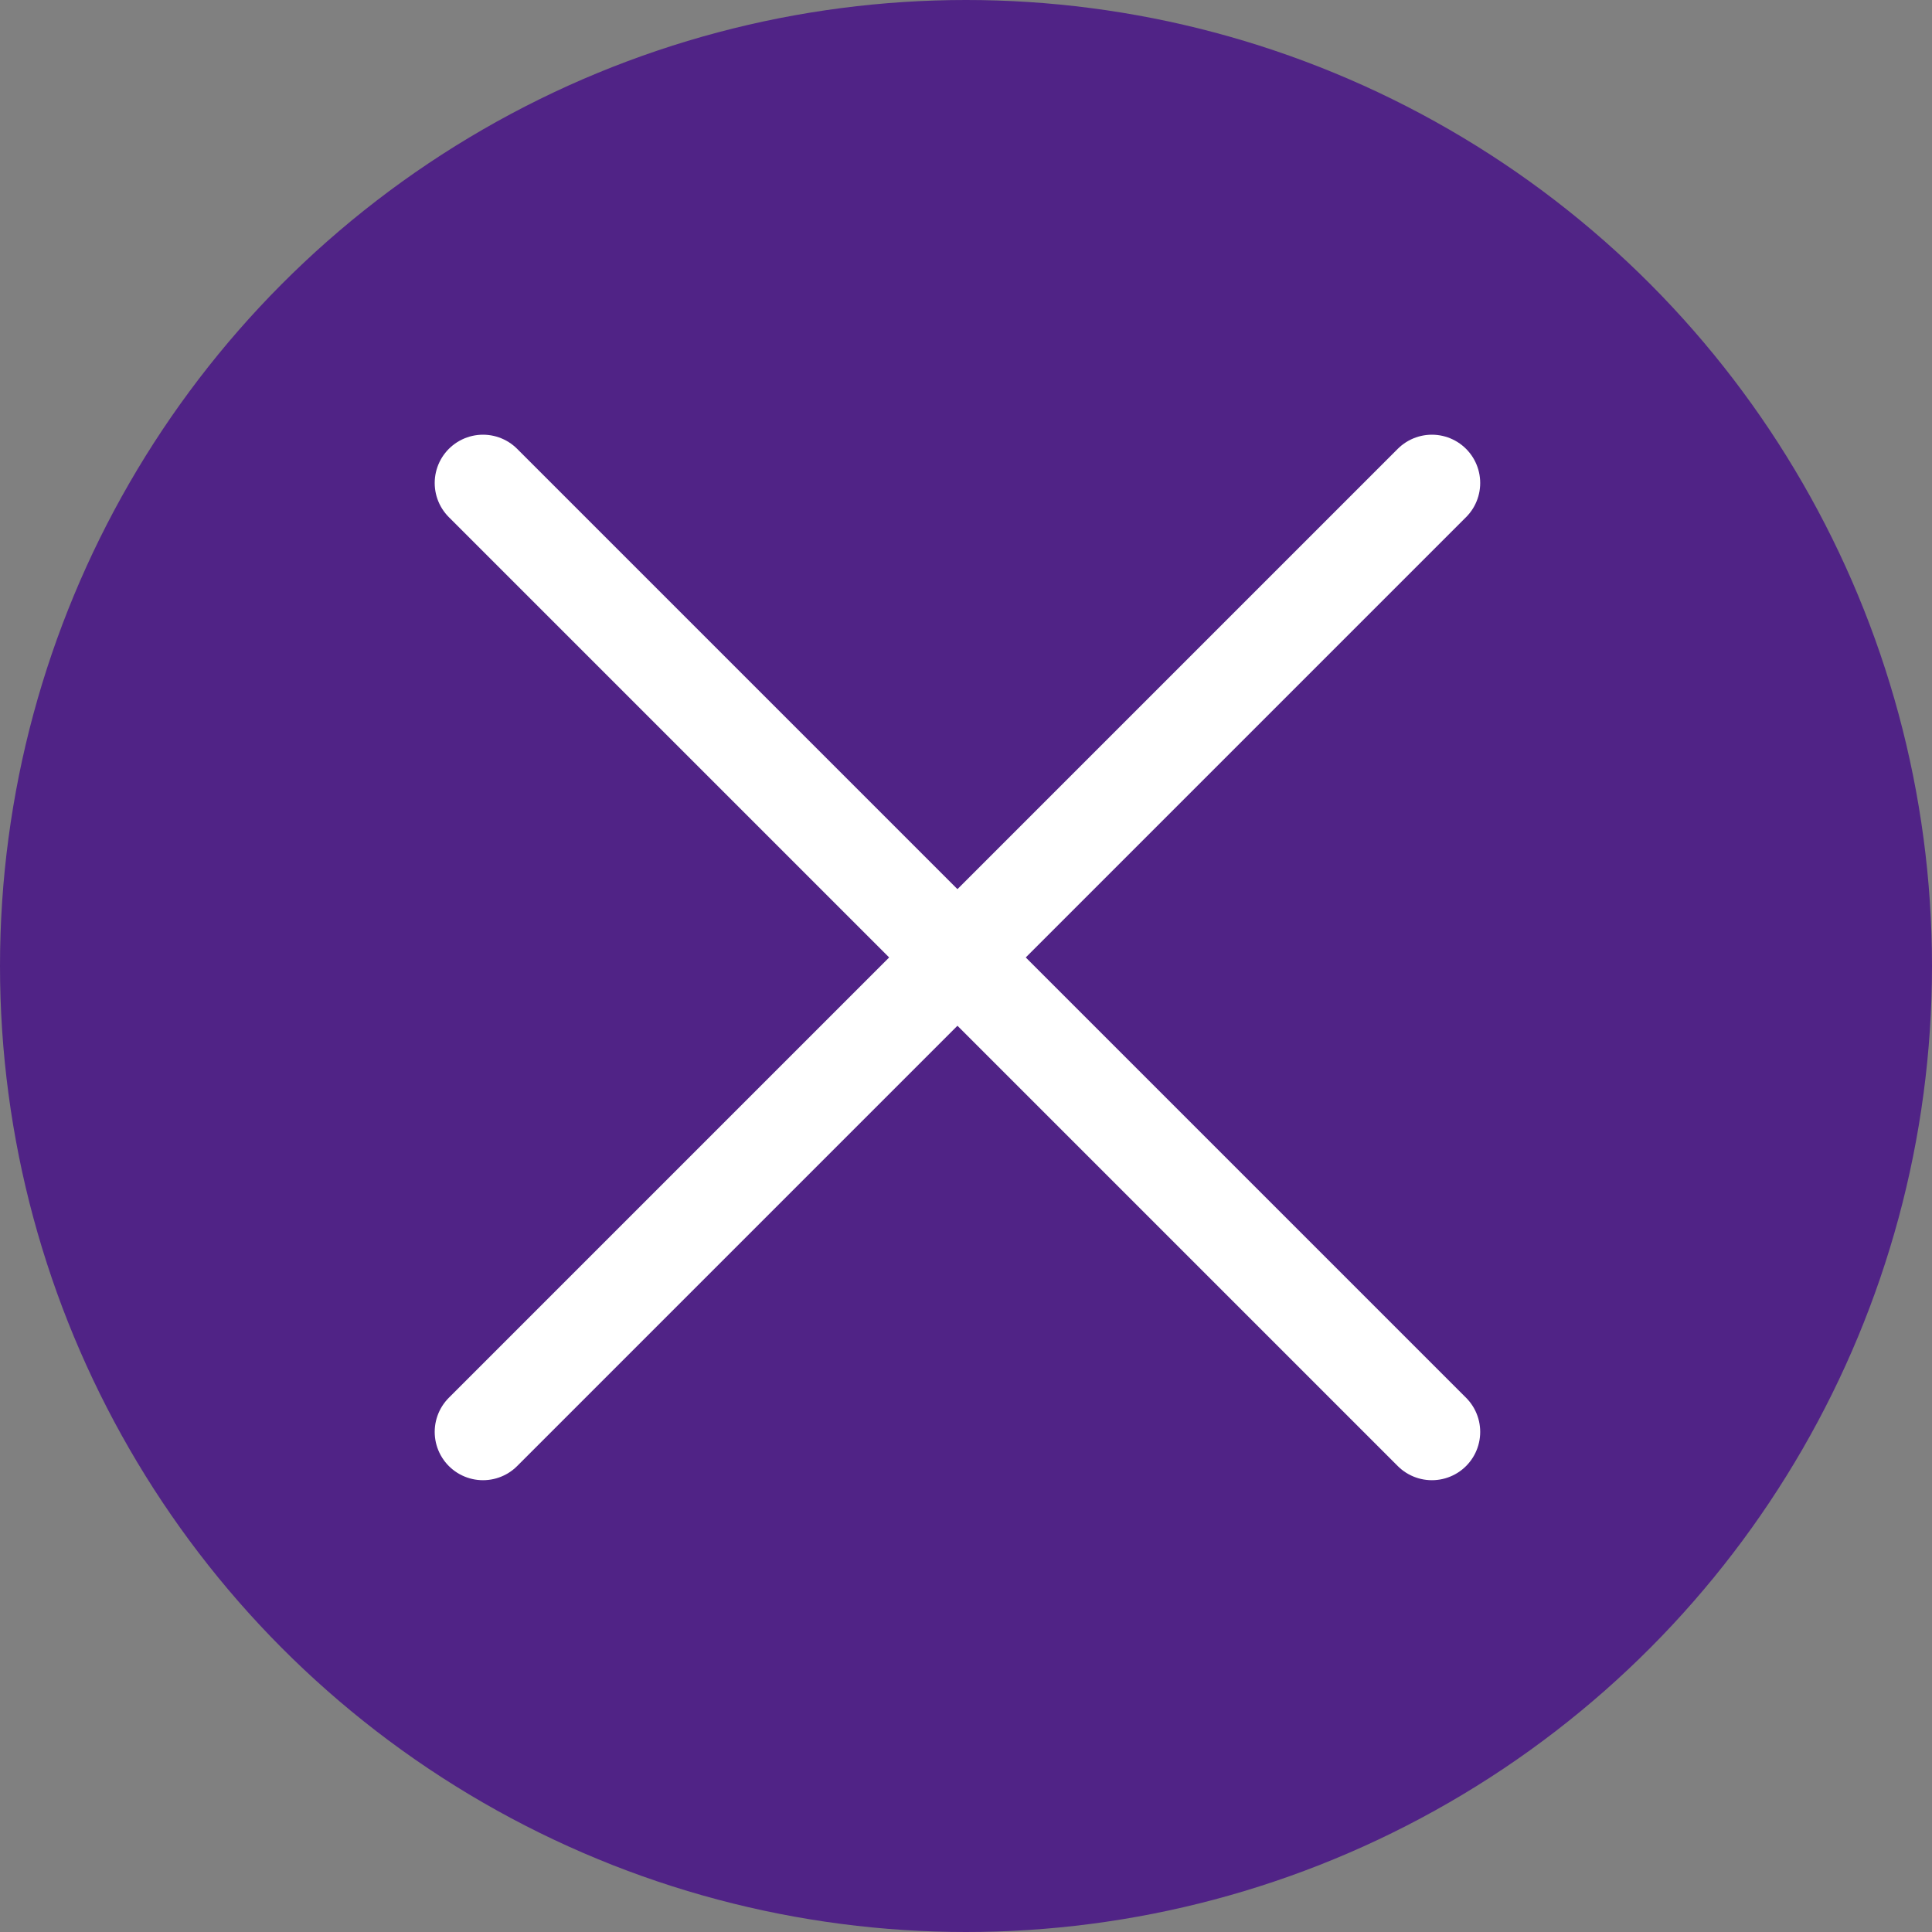 <?xml version="1.0" encoding="UTF-8"?> <svg xmlns="http://www.w3.org/2000/svg" width="40" height="40" viewBox="0 0 40 40" fill="none"><rect x="0" y="0" width="40" height="40" fill="#808080" stroke="none"/> <circle cx="20" cy="20" r="20" fill="#502386"></circle> <path d="M10 10L29.646 29.646" stroke="white" stroke-width="2" stroke-linecap="round"></path> <path d="M29.646 10L10 29.646" stroke="white" stroke-width="2" stroke-linecap="round"></path> </svg> 